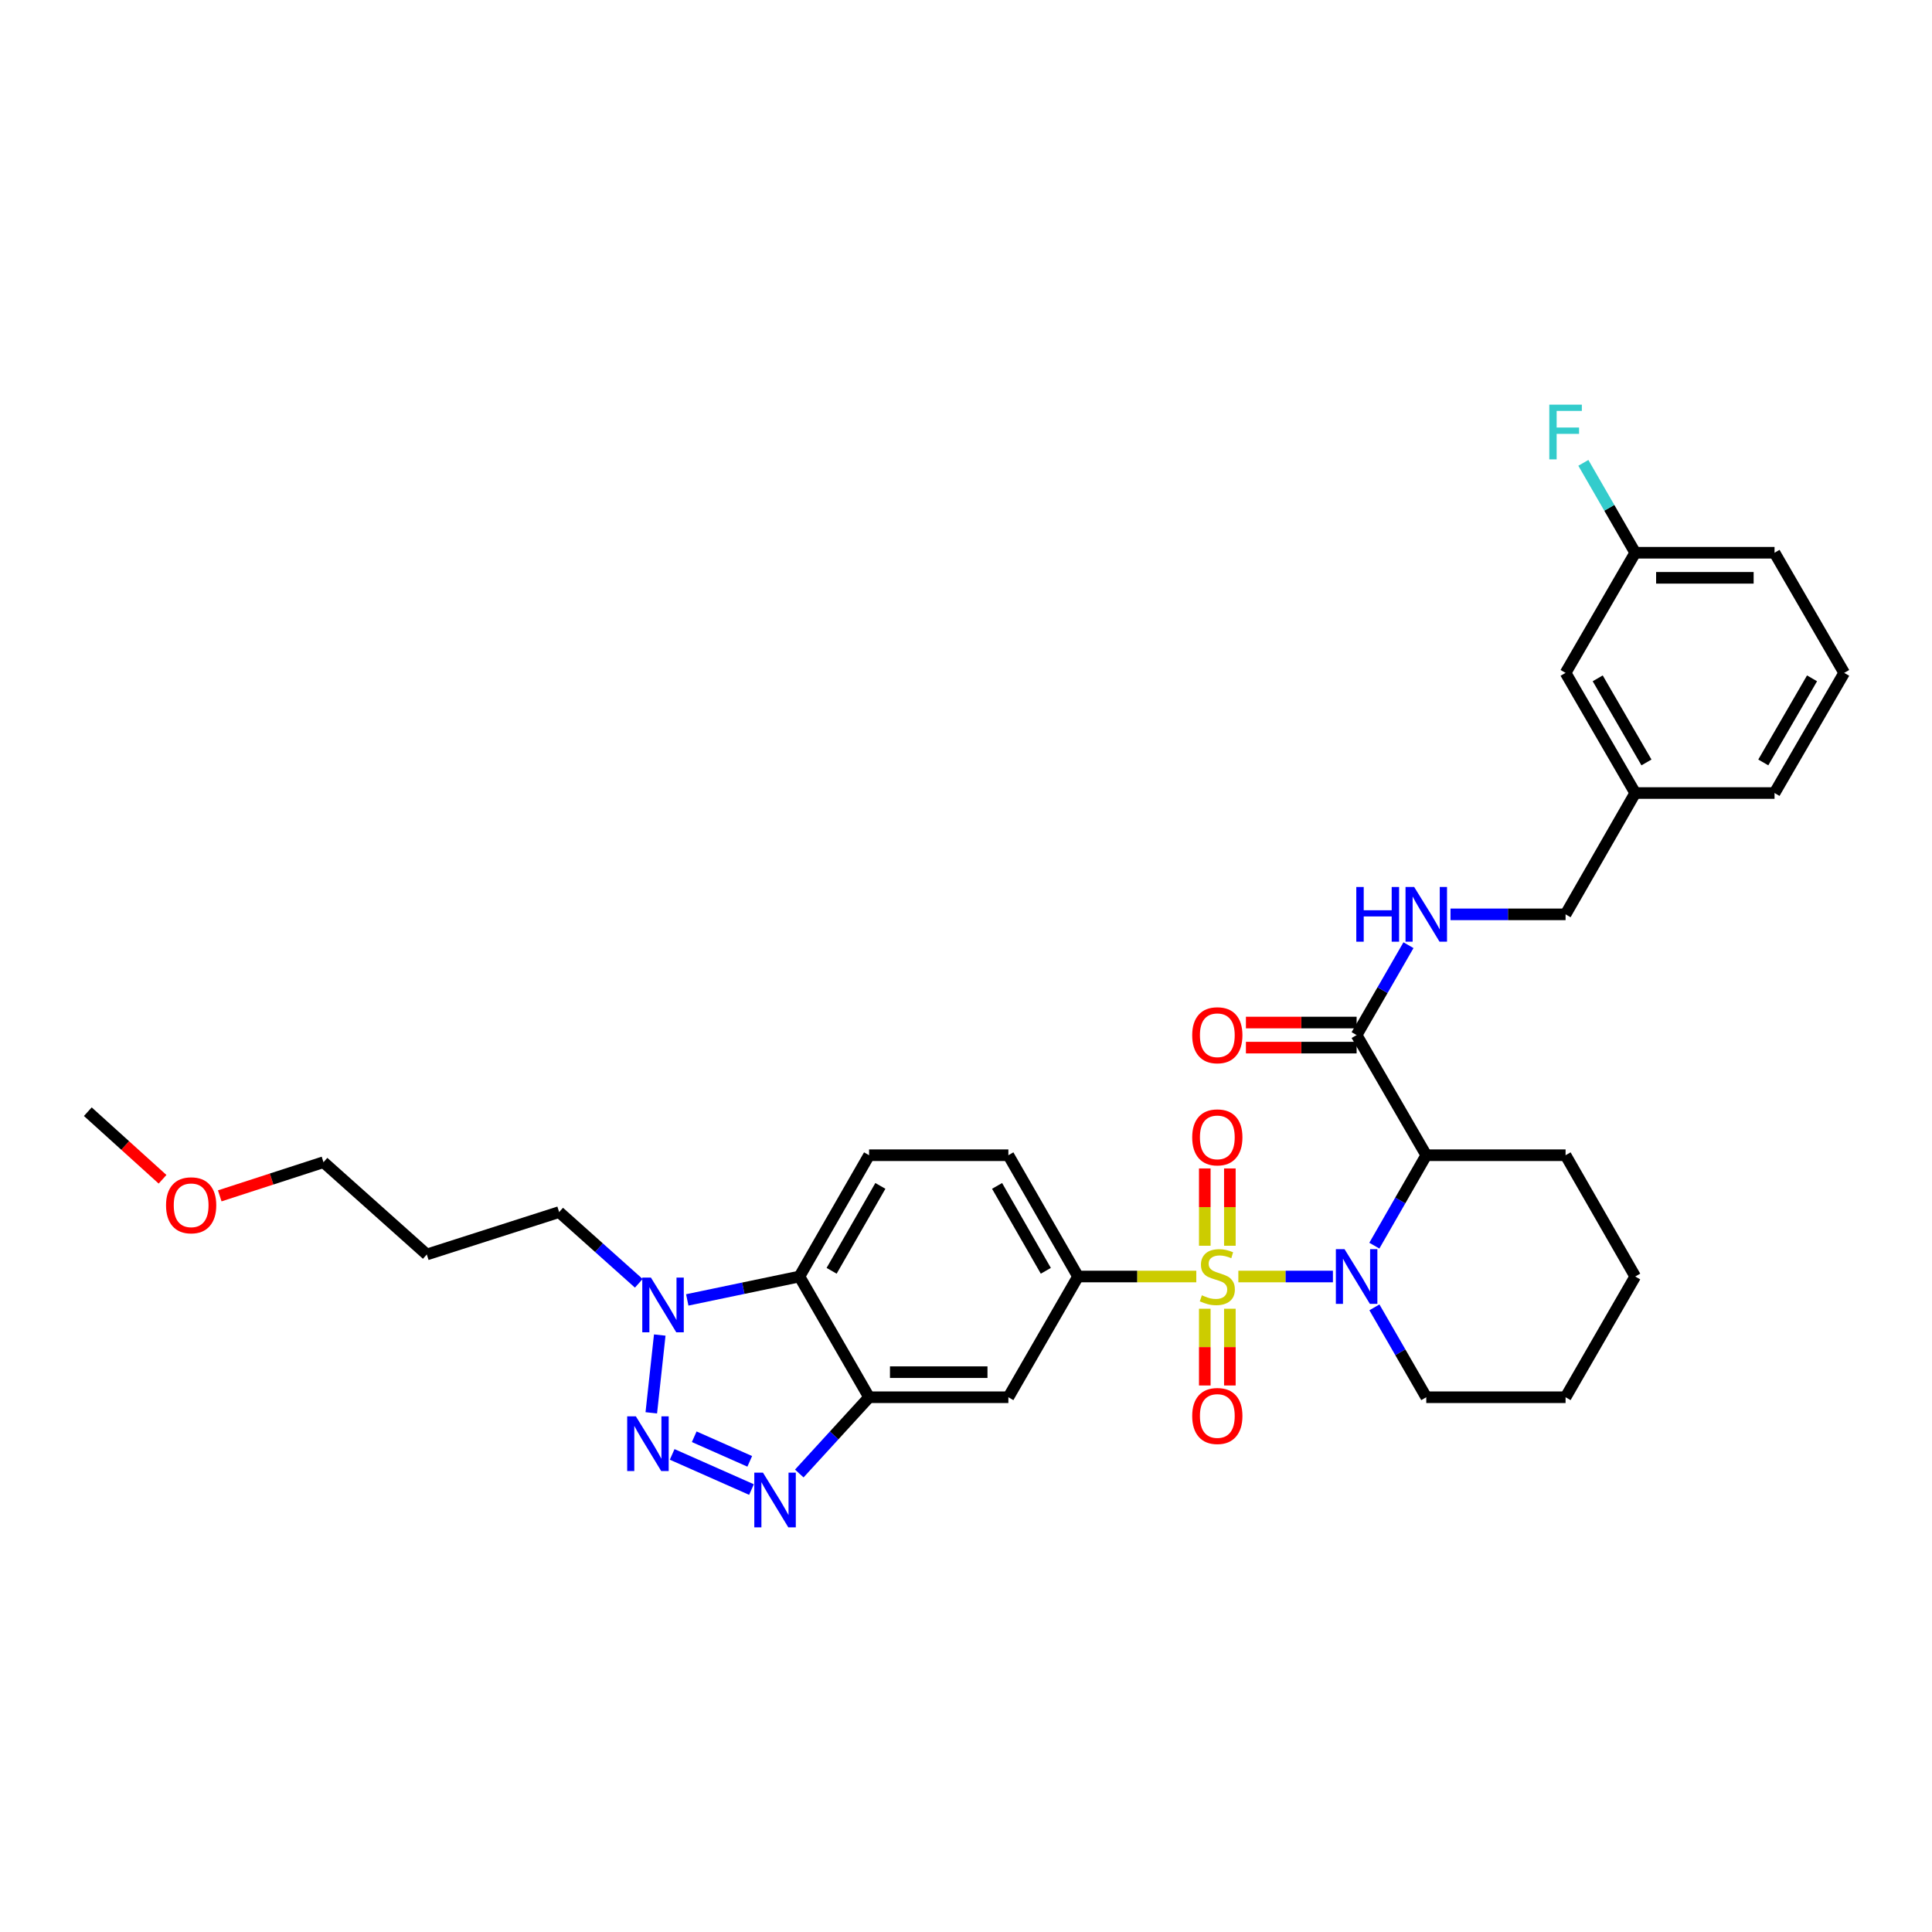 <?xml version='1.0' encoding='iso-8859-1'?>
<svg version='1.1' baseProfile='full'
              xmlns='http://www.w3.org/2000/svg'
                      xmlns:rdkit='http://www.rdkit.org/xml'
                      xmlns:xlink='http://www.w3.org/1999/xlink'
                  xml:space='preserve'
width='1000px' height='1000px' viewBox='0 0 1000 1000'>
<!-- END OF HEADER -->
<rect style='opacity:1.0;fill:#FFFFFF;stroke:none' width='1000' height='1000' x='0' y='0'> </rect>
<path class='bond-0' d='M 640.967,660.72 L 665.441,660.72' style='fill:none;fill-rule:evenodd;stroke:#CCCC00;stroke-width:6px;stroke-linecap:butt;stroke-linejoin:miter;stroke-opacity:1' />
<path class='bond-0' d='M 665.441,660.72 L 689.915,660.72' style='fill:none;fill-rule:evenodd;stroke:#0000FF;stroke-width:6px;stroke-linecap:butt;stroke-linejoin:miter;stroke-opacity:1' />
<path class='bond-6' d='M 619.202,660.72 L 588.593,660.72' style='fill:none;fill-rule:evenodd;stroke:#CCCC00;stroke-width:6px;stroke-linecap:butt;stroke-linejoin:miter;stroke-opacity:1' />
<path class='bond-6' d='M 588.593,660.72 L 557.984,660.72' style='fill:none;fill-rule:evenodd;stroke:#000000;stroke-width:6px;stroke-linecap:butt;stroke-linejoin:miter;stroke-opacity:1' />
<path class='bond-10' d='M 636.573,644.798 L 636.573,624.791' style='fill:none;fill-rule:evenodd;stroke:#CCCC00;stroke-width:6px;stroke-linecap:butt;stroke-linejoin:miter;stroke-opacity:1' />
<path class='bond-10' d='M 636.573,624.791 L 636.573,604.784' style='fill:none;fill-rule:evenodd;stroke:#FF0000;stroke-width:6px;stroke-linecap:butt;stroke-linejoin:miter;stroke-opacity:1' />
<path class='bond-10' d='M 623.595,644.798 L 623.595,624.791' style='fill:none;fill-rule:evenodd;stroke:#CCCC00;stroke-width:6px;stroke-linecap:butt;stroke-linejoin:miter;stroke-opacity:1' />
<path class='bond-10' d='M 623.595,624.791 L 623.595,604.784' style='fill:none;fill-rule:evenodd;stroke:#FF0000;stroke-width:6px;stroke-linecap:butt;stroke-linejoin:miter;stroke-opacity:1' />
<path class='bond-11' d='M 623.595,677.403 L 623.595,697.263' style='fill:none;fill-rule:evenodd;stroke:#CCCC00;stroke-width:6px;stroke-linecap:butt;stroke-linejoin:miter;stroke-opacity:1' />
<path class='bond-11' d='M 623.595,697.263 L 623.595,717.122' style='fill:none;fill-rule:evenodd;stroke:#FF0000;stroke-width:6px;stroke-linecap:butt;stroke-linejoin:miter;stroke-opacity:1' />
<path class='bond-11' d='M 636.573,677.403 L 636.573,697.263' style='fill:none;fill-rule:evenodd;stroke:#CCCC00;stroke-width:6px;stroke-linecap:butt;stroke-linejoin:miter;stroke-opacity:1' />
<path class='bond-11' d='M 636.573,697.263 L 636.573,717.122' style='fill:none;fill-rule:evenodd;stroke:#FF0000;stroke-width:6px;stroke-linecap:butt;stroke-linejoin:miter;stroke-opacity:1' />
<path class='bond-3' d='M 711.356,644.75 L 724.796,621.346' style='fill:none;fill-rule:evenodd;stroke:#0000FF;stroke-width:6px;stroke-linecap:butt;stroke-linejoin:miter;stroke-opacity:1' />
<path class='bond-3' d='M 724.796,621.346 L 738.236,597.942' style='fill:none;fill-rule:evenodd;stroke:#000000;stroke-width:6px;stroke-linecap:butt;stroke-linejoin:miter;stroke-opacity:1' />
<path class='bond-16' d='M 711.395,676.684 L 724.815,699.947' style='fill:none;fill-rule:evenodd;stroke:#0000FF;stroke-width:6px;stroke-linecap:butt;stroke-linejoin:miter;stroke-opacity:1' />
<path class='bond-16' d='M 724.815,699.947 L 738.236,723.21' style='fill:none;fill-rule:evenodd;stroke:#000000;stroke-width:6px;stroke-linecap:butt;stroke-linejoin:miter;stroke-opacity:1' />
<path class='bond-1' d='M 347.911,752.797 L 388.968,770.988' style='fill:none;fill-rule:evenodd;stroke:#0000FF;stroke-width:6px;stroke-linecap:butt;stroke-linejoin:miter;stroke-opacity:1' />
<path class='bond-1' d='M 359.327,743.66 L 388.067,756.393' style='fill:none;fill-rule:evenodd;stroke:#0000FF;stroke-width:6px;stroke-linecap:butt;stroke-linejoin:miter;stroke-opacity:1' />
<path class='bond-35' d='M 337.109,731.276 L 341.488,691.014' style='fill:none;fill-rule:evenodd;stroke:#0000FF;stroke-width:6px;stroke-linecap:butt;stroke-linejoin:miter;stroke-opacity:1' />
<path class='bond-2' d='M 413.706,762.686 L 431.769,742.948' style='fill:none;fill-rule:evenodd;stroke:#0000FF;stroke-width:6px;stroke-linecap:butt;stroke-linejoin:miter;stroke-opacity:1' />
<path class='bond-2' d='M 431.769,742.948 L 449.832,723.21' style='fill:none;fill-rule:evenodd;stroke:#000000;stroke-width:6px;stroke-linecap:butt;stroke-linejoin:miter;stroke-opacity:1' />
<path class='bond-8' d='M 738.236,597.942 L 702.185,535.755' style='fill:none;fill-rule:evenodd;stroke:#000000;stroke-width:6px;stroke-linecap:butt;stroke-linejoin:miter;stroke-opacity:1' />
<path class='bond-22' d='M 738.236,597.942 L 810.337,597.942' style='fill:none;fill-rule:evenodd;stroke:#000000;stroke-width:6px;stroke-linecap:butt;stroke-linejoin:miter;stroke-opacity:1' />
<path class='bond-4' d='M 449.832,723.21 L 521.933,723.21' style='fill:none;fill-rule:evenodd;stroke:#000000;stroke-width:6px;stroke-linecap:butt;stroke-linejoin:miter;stroke-opacity:1' />
<path class='bond-4' d='M 460.647,710.232 L 511.118,710.232' style='fill:none;fill-rule:evenodd;stroke:#000000;stroke-width:6px;stroke-linecap:butt;stroke-linejoin:miter;stroke-opacity:1' />
<path class='bond-33' d='M 449.832,723.21 L 413.782,660.72' style='fill:none;fill-rule:evenodd;stroke:#000000;stroke-width:6px;stroke-linecap:butt;stroke-linejoin:miter;stroke-opacity:1' />
<path class='bond-5' d='M 355.724,672.833 L 384.753,666.777' style='fill:none;fill-rule:evenodd;stroke:#0000FF;stroke-width:6px;stroke-linecap:butt;stroke-linejoin:miter;stroke-opacity:1' />
<path class='bond-5' d='M 384.753,666.777 L 413.782,660.72' style='fill:none;fill-rule:evenodd;stroke:#000000;stroke-width:6px;stroke-linecap:butt;stroke-linejoin:miter;stroke-opacity:1' />
<path class='bond-19' d='M 330.637,664.236 L 310.023,645.805' style='fill:none;fill-rule:evenodd;stroke:#0000FF;stroke-width:6px;stroke-linecap:butt;stroke-linejoin:miter;stroke-opacity:1' />
<path class='bond-19' d='M 310.023,645.805 L 289.408,627.373' style='fill:none;fill-rule:evenodd;stroke:#000000;stroke-width:6px;stroke-linecap:butt;stroke-linejoin:miter;stroke-opacity:1' />
<path class='bond-9' d='M 557.984,660.72 L 521.933,723.21' style='fill:none;fill-rule:evenodd;stroke:#000000;stroke-width:6px;stroke-linecap:butt;stroke-linejoin:miter;stroke-opacity:1' />
<path class='bond-14' d='M 557.984,660.72 L 521.933,597.942' style='fill:none;fill-rule:evenodd;stroke:#000000;stroke-width:6px;stroke-linecap:butt;stroke-linejoin:miter;stroke-opacity:1' />
<path class='bond-14' d='M 541.321,657.766 L 516.086,613.821' style='fill:none;fill-rule:evenodd;stroke:#000000;stroke-width:6px;stroke-linecap:butt;stroke-linejoin:miter;stroke-opacity:1' />
<path class='bond-7' d='M 413.782,660.72 L 449.832,597.942' style='fill:none;fill-rule:evenodd;stroke:#000000;stroke-width:6px;stroke-linecap:butt;stroke-linejoin:miter;stroke-opacity:1' />
<path class='bond-7' d='M 430.444,657.766 L 455.679,613.821' style='fill:none;fill-rule:evenodd;stroke:#000000;stroke-width:6px;stroke-linecap:butt;stroke-linejoin:miter;stroke-opacity:1' />
<path class='bond-13' d='M 702.185,535.755 L 715.606,512.492' style='fill:none;fill-rule:evenodd;stroke:#000000;stroke-width:6px;stroke-linecap:butt;stroke-linejoin:miter;stroke-opacity:1' />
<path class='bond-13' d='M 715.606,512.492 L 729.026,489.229' style='fill:none;fill-rule:evenodd;stroke:#0000FF;stroke-width:6px;stroke-linecap:butt;stroke-linejoin:miter;stroke-opacity:1' />
<path class='bond-15' d='M 702.185,529.266 L 673.536,529.266' style='fill:none;fill-rule:evenodd;stroke:#000000;stroke-width:6px;stroke-linecap:butt;stroke-linejoin:miter;stroke-opacity:1' />
<path class='bond-15' d='M 673.536,529.266 L 644.887,529.266' style='fill:none;fill-rule:evenodd;stroke:#FF0000;stroke-width:6px;stroke-linecap:butt;stroke-linejoin:miter;stroke-opacity:1' />
<path class='bond-15' d='M 702.185,542.244 L 673.536,542.244' style='fill:none;fill-rule:evenodd;stroke:#000000;stroke-width:6px;stroke-linecap:butt;stroke-linejoin:miter;stroke-opacity:1' />
<path class='bond-15' d='M 673.536,542.244 L 644.887,542.244' style='fill:none;fill-rule:evenodd;stroke:#FF0000;stroke-width:6px;stroke-linecap:butt;stroke-linejoin:miter;stroke-opacity:1' />
<path class='bond-12' d='M 449.832,597.942 L 521.933,597.942' style='fill:none;fill-rule:evenodd;stroke:#000000;stroke-width:6px;stroke-linecap:butt;stroke-linejoin:miter;stroke-opacity:1' />
<path class='bond-17' d='M 750.778,473.265 L 780.557,473.265' style='fill:none;fill-rule:evenodd;stroke:#0000FF;stroke-width:6px;stroke-linecap:butt;stroke-linejoin:miter;stroke-opacity:1' />
<path class='bond-17' d='M 780.557,473.265 L 810.337,473.265' style='fill:none;fill-rule:evenodd;stroke:#000000;stroke-width:6px;stroke-linecap:butt;stroke-linejoin:miter;stroke-opacity:1' />
<path class='bond-31' d='M 738.236,723.21 L 810.337,723.21' style='fill:none;fill-rule:evenodd;stroke:#000000;stroke-width:6px;stroke-linecap:butt;stroke-linejoin:miter;stroke-opacity:1' />
<path class='bond-21' d='M 810.337,473.265 L 846.387,410.472' style='fill:none;fill-rule:evenodd;stroke:#000000;stroke-width:6px;stroke-linecap:butt;stroke-linejoin:miter;stroke-opacity:1' />
<path class='bond-18' d='M 810.337,348.285 L 846.387,410.472' style='fill:none;fill-rule:evenodd;stroke:#000000;stroke-width:6px;stroke-linecap:butt;stroke-linejoin:miter;stroke-opacity:1' />
<path class='bond-18' d='M 826.972,351.104 L 852.207,394.635' style='fill:none;fill-rule:evenodd;stroke:#000000;stroke-width:6px;stroke-linecap:butt;stroke-linejoin:miter;stroke-opacity:1' />
<path class='bond-20' d='M 810.337,348.285 L 846.387,286.098' style='fill:none;fill-rule:evenodd;stroke:#000000;stroke-width:6px;stroke-linecap:butt;stroke-linejoin:miter;stroke-opacity:1' />
<path class='bond-24' d='M 289.408,627.373 L 220.912,649.314' style='fill:none;fill-rule:evenodd;stroke:#000000;stroke-width:6px;stroke-linecap:butt;stroke-linejoin:miter;stroke-opacity:1' />
<path class='bond-23' d='M 846.387,286.098 L 832.966,262.835' style='fill:none;fill-rule:evenodd;stroke:#000000;stroke-width:6px;stroke-linecap:butt;stroke-linejoin:miter;stroke-opacity:1' />
<path class='bond-23' d='M 832.966,262.835 L 819.546,239.572' style='fill:none;fill-rule:evenodd;stroke:#33CCCC;stroke-width:6px;stroke-linecap:butt;stroke-linejoin:miter;stroke-opacity:1' />
<path class='bond-36' d='M 846.387,286.098 L 918.495,286.098' style='fill:none;fill-rule:evenodd;stroke:#000000;stroke-width:6px;stroke-linecap:butt;stroke-linejoin:miter;stroke-opacity:1' />
<path class='bond-36' d='M 857.203,299.077 L 907.679,299.077' style='fill:none;fill-rule:evenodd;stroke:#000000;stroke-width:6px;stroke-linecap:butt;stroke-linejoin:miter;stroke-opacity:1' />
<path class='bond-29' d='M 846.387,410.472 L 918.495,410.472' style='fill:none;fill-rule:evenodd;stroke:#000000;stroke-width:6px;stroke-linecap:butt;stroke-linejoin:miter;stroke-opacity:1' />
<path class='bond-34' d='M 810.337,597.942 L 846.387,660.72' style='fill:none;fill-rule:evenodd;stroke:#000000;stroke-width:6px;stroke-linecap:butt;stroke-linejoin:miter;stroke-opacity:1' />
<path class='bond-27' d='M 220.912,649.314 L 167.435,601.547' style='fill:none;fill-rule:evenodd;stroke:#000000;stroke-width:6px;stroke-linecap:butt;stroke-linejoin:miter;stroke-opacity:1' />
<path class='bond-25' d='M 113.739,618.972 L 140.587,610.26' style='fill:none;fill-rule:evenodd;stroke:#FF0000;stroke-width:6px;stroke-linecap:butt;stroke-linejoin:miter;stroke-opacity:1' />
<path class='bond-25' d='M 140.587,610.26 L 167.435,601.547' style='fill:none;fill-rule:evenodd;stroke:#000000;stroke-width:6px;stroke-linecap:butt;stroke-linejoin:miter;stroke-opacity:1' />
<path class='bond-30' d='M 84.136,610.39 L 64.795,592.9' style='fill:none;fill-rule:evenodd;stroke:#FF0000;stroke-width:6px;stroke-linecap:butt;stroke-linejoin:miter;stroke-opacity:1' />
<path class='bond-30' d='M 64.795,592.9 L 45.455,575.41' style='fill:none;fill-rule:evenodd;stroke:#000000;stroke-width:6px;stroke-linecap:butt;stroke-linejoin:miter;stroke-opacity:1' />
<path class='bond-26' d='M 954.545,348.285 L 918.495,410.472' style='fill:none;fill-rule:evenodd;stroke:#000000;stroke-width:6px;stroke-linecap:butt;stroke-linejoin:miter;stroke-opacity:1' />
<path class='bond-26' d='M 937.91,351.104 L 912.675,394.635' style='fill:none;fill-rule:evenodd;stroke:#000000;stroke-width:6px;stroke-linecap:butt;stroke-linejoin:miter;stroke-opacity:1' />
<path class='bond-28' d='M 954.545,348.285 L 918.495,286.098' style='fill:none;fill-rule:evenodd;stroke:#000000;stroke-width:6px;stroke-linecap:butt;stroke-linejoin:miter;stroke-opacity:1' />
<path class='bond-32' d='M 810.337,723.21 L 846.387,660.72' style='fill:none;fill-rule:evenodd;stroke:#000000;stroke-width:6px;stroke-linecap:butt;stroke-linejoin:miter;stroke-opacity:1' />
<path  class='atom-0' d='M 622.084 670.44
Q 622.404 670.56, 623.724 671.12
Q 625.044 671.68, 626.484 672.04
Q 627.964 672.36, 629.404 672.36
Q 632.084 672.36, 633.644 671.08
Q 635.204 669.76, 635.204 667.48
Q 635.204 665.92, 634.404 664.96
Q 633.644 664, 632.444 663.48
Q 631.244 662.96, 629.244 662.36
Q 626.724 661.6, 625.204 660.88
Q 623.724 660.16, 622.644 658.64
Q 621.604 657.12, 621.604 654.56
Q 621.604 651, 624.004 648.8
Q 626.444 646.6, 631.244 646.6
Q 634.524 646.6, 638.244 648.16
L 637.324 651.24
Q 633.924 649.84, 631.364 649.84
Q 628.604 649.84, 627.084 651
Q 625.564 652.12, 625.604 654.08
Q 625.604 655.6, 626.364 656.52
Q 627.164 657.44, 628.284 657.96
Q 629.444 658.48, 631.364 659.08
Q 633.924 659.88, 635.444 660.68
Q 636.964 661.48, 638.044 663.12
Q 639.164 664.72, 639.164 667.48
Q 639.164 671.4, 636.524 673.52
Q 633.924 675.6, 629.564 675.6
Q 627.044 675.6, 625.124 675.04
Q 623.244 674.52, 621.004 673.6
L 622.084 670.44
' fill='#CCCC00'/>
<path  class='atom-1' d='M 695.925 646.56
L 705.205 661.56
Q 706.125 663.04, 707.605 665.72
Q 709.085 668.4, 709.165 668.56
L 709.165 646.56
L 712.925 646.56
L 712.925 674.88
L 709.045 674.88
L 699.085 658.48
Q 697.925 656.56, 696.685 654.36
Q 695.485 652.16, 695.125 651.48
L 695.125 674.88
L 691.445 674.88
L 691.445 646.56
L 695.925 646.56
' fill='#0000FF'/>
<path  class='atom-2' d='M 329.112 733.081
L 338.392 748.081
Q 339.312 749.561, 340.792 752.241
Q 342.272 754.921, 342.352 755.081
L 342.352 733.081
L 346.112 733.081
L 346.112 761.401
L 342.232 761.401
L 332.272 745.001
Q 331.112 743.081, 329.872 740.881
Q 328.672 738.681, 328.312 738.001
L 328.312 761.401
L 324.632 761.401
L 324.632 733.081
L 329.112 733.081
' fill='#0000FF'/>
<path  class='atom-3' d='M 394.904 762.231
L 404.184 777.231
Q 405.104 778.711, 406.584 781.391
Q 408.064 784.071, 408.144 784.231
L 408.144 762.231
L 411.904 762.231
L 411.904 790.551
L 408.024 790.551
L 398.064 774.151
Q 396.904 772.231, 395.664 770.031
Q 394.464 767.831, 394.104 767.151
L 394.104 790.551
L 390.424 790.551
L 390.424 762.231
L 394.904 762.231
' fill='#0000FF'/>
<path  class='atom-6' d='M 336.921 661.29
L 346.201 676.29
Q 347.121 677.77, 348.601 680.45
Q 350.081 683.13, 350.161 683.29
L 350.161 661.29
L 353.921 661.29
L 353.921 689.61
L 350.041 689.61
L 340.081 673.21
Q 338.921 671.29, 337.681 669.09
Q 336.481 666.89, 336.121 666.21
L 336.121 689.61
L 332.441 689.61
L 332.441 661.29
L 336.921 661.29
' fill='#0000FF'/>
<path  class='atom-11' d='M 617.084 588.699
Q 617.084 581.899, 620.444 578.099
Q 623.804 574.299, 630.084 574.299
Q 636.364 574.299, 639.724 578.099
Q 643.084 581.899, 643.084 588.699
Q 643.084 595.579, 639.684 599.499
Q 636.284 603.379, 630.084 603.379
Q 623.844 603.379, 620.444 599.499
Q 617.084 595.619, 617.084 588.699
M 630.084 600.179
Q 634.404 600.179, 636.724 597.299
Q 639.084 594.379, 639.084 588.699
Q 639.084 583.139, 636.724 580.339
Q 634.404 577.499, 630.084 577.499
Q 625.764 577.499, 623.404 580.299
Q 621.084 583.099, 621.084 588.699
Q 621.084 594.419, 623.404 597.299
Q 625.764 600.179, 630.084 600.179
' fill='#FF0000'/>
<path  class='atom-12' d='M 617.084 732.908
Q 617.084 726.108, 620.444 722.308
Q 623.804 718.508, 630.084 718.508
Q 636.364 718.508, 639.724 722.308
Q 643.084 726.108, 643.084 732.908
Q 643.084 739.788, 639.684 743.708
Q 636.284 747.588, 630.084 747.588
Q 623.844 747.588, 620.444 743.708
Q 617.084 739.828, 617.084 732.908
M 630.084 744.388
Q 634.404 744.388, 636.724 741.508
Q 639.084 738.588, 639.084 732.908
Q 639.084 727.348, 636.724 724.548
Q 634.404 721.708, 630.084 721.708
Q 625.764 721.708, 623.404 724.508
Q 621.084 727.308, 621.084 732.908
Q 621.084 738.628, 623.404 741.508
Q 625.764 744.388, 630.084 744.388
' fill='#FF0000'/>
<path  class='atom-14' d='M 702.016 459.105
L 705.856 459.105
L 705.856 471.145
L 720.336 471.145
L 720.336 459.105
L 724.176 459.105
L 724.176 487.425
L 720.336 487.425
L 720.336 474.345
L 705.856 474.345
L 705.856 487.425
L 702.016 487.425
L 702.016 459.105
' fill='#0000FF'/>
<path  class='atom-14' d='M 731.976 459.105
L 741.256 474.105
Q 742.176 475.585, 743.656 478.265
Q 745.136 480.945, 745.216 481.105
L 745.216 459.105
L 748.976 459.105
L 748.976 487.425
L 745.096 487.425
L 735.136 471.025
Q 733.976 469.105, 732.736 466.905
Q 731.536 464.705, 731.176 464.025
L 731.176 487.425
L 727.496 487.425
L 727.496 459.105
L 731.976 459.105
' fill='#0000FF'/>
<path  class='atom-16' d='M 617.084 535.835
Q 617.084 529.035, 620.444 525.235
Q 623.804 521.435, 630.084 521.435
Q 636.364 521.435, 639.724 525.235
Q 643.084 529.035, 643.084 535.835
Q 643.084 542.715, 639.684 546.635
Q 636.284 550.515, 630.084 550.515
Q 623.844 550.515, 620.444 546.635
Q 617.084 542.755, 617.084 535.835
M 630.084 547.315
Q 634.404 547.315, 636.724 544.435
Q 639.084 541.515, 639.084 535.835
Q 639.084 530.275, 636.724 527.475
Q 634.404 524.635, 630.084 524.635
Q 625.764 524.635, 623.404 527.435
Q 621.084 530.235, 621.084 535.835
Q 621.084 541.555, 623.404 544.435
Q 625.764 547.315, 630.084 547.315
' fill='#FF0000'/>
<path  class='atom-24' d='M 801.917 209.449
L 818.757 209.449
L 818.757 212.689
L 805.717 212.689
L 805.717 221.289
L 817.317 221.289
L 817.317 224.569
L 805.717 224.569
L 805.717 237.769
L 801.917 237.769
L 801.917 209.449
' fill='#33CCCC'/>
<path  class='atom-26' d='M 85.939 623.856
Q 85.939 617.056, 89.299 613.256
Q 92.659 609.456, 98.939 609.456
Q 105.219 609.456, 108.579 613.256
Q 111.939 617.056, 111.939 623.856
Q 111.939 630.736, 108.539 634.656
Q 105.139 638.536, 98.939 638.536
Q 92.699 638.536, 89.299 634.656
Q 85.939 630.776, 85.939 623.856
M 98.939 635.336
Q 103.259 635.336, 105.579 632.456
Q 107.939 629.536, 107.939 623.856
Q 107.939 618.296, 105.579 615.496
Q 103.259 612.656, 98.939 612.656
Q 94.619 612.656, 92.259 615.456
Q 89.939 618.256, 89.939 623.856
Q 89.939 629.576, 92.259 632.456
Q 94.619 635.336, 98.939 635.336
' fill='#FF0000'/>
</svg>
